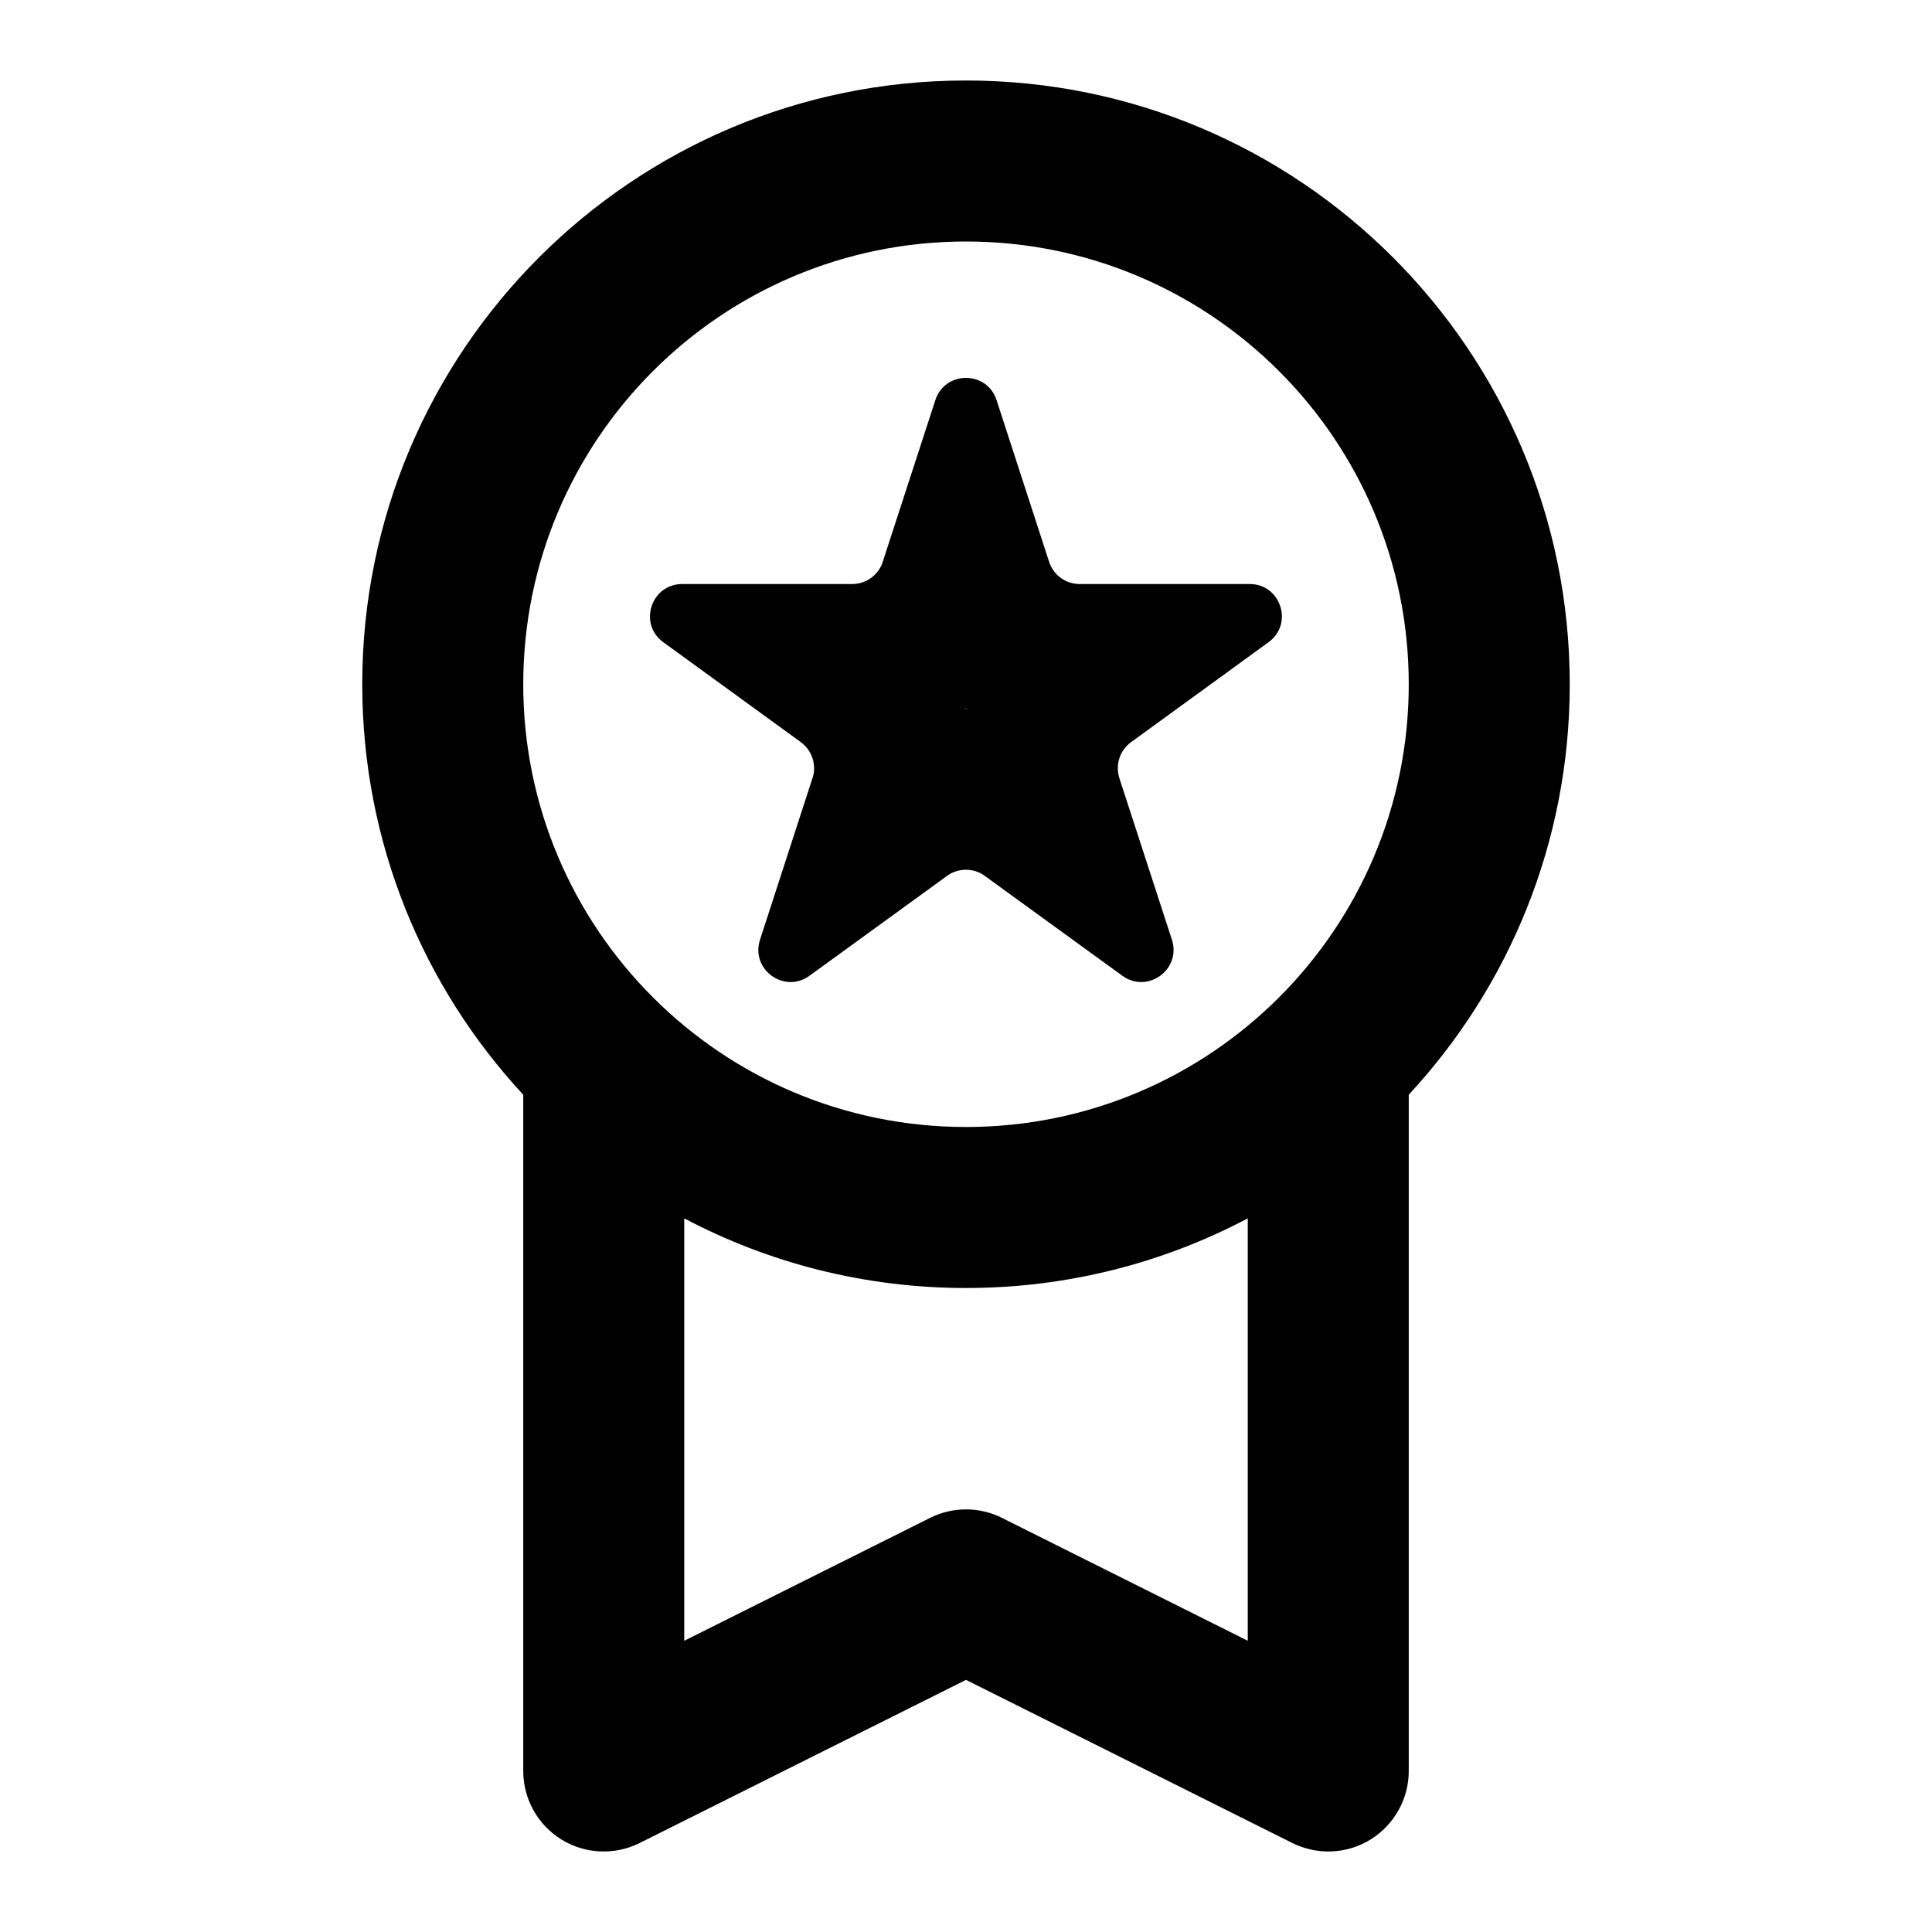 <svg width="24" height="24" viewBox="0 0 24 24" fill="none" xmlns="http://www.w3.org/2000/svg">
<path fill-rule="evenodd" clip-rule="evenodd" d="M12 3C8.962 3 6.5 5.462 6.5 8.5C6.5 11.538 8.962 14 12 14C15.038 14 17.5 11.538 17.5 8.5C17.5 5.462 15.038 3 12 3ZM4.5 8.5C4.5 4.358 7.858 1 12 1C16.142 1 19.5 4.358 19.5 8.5C19.5 10.469 18.741 12.261 17.5 13.599V22C17.5 22.347 17.32 22.668 17.026 22.851C16.731 23.033 16.363 23.049 16.053 22.894L12 20.868L7.947 22.894C7.637 23.049 7.269 23.033 6.974 22.851C6.679 22.668 6.5 22.347 6.5 22V13.599C5.259 12.261 4.5 10.469 4.5 8.5ZM8.5 15.135V20.382L11.553 18.856C11.834 18.715 12.166 18.715 12.447 18.856L15.5 20.382V15.135C14.455 15.687 13.264 16 12 16C10.736 16 9.545 15.687 8.5 15.135ZM10.966 6.978C10.961 6.996 10.954 7.013 10.946 7.03C10.887 7.15 10.773 7.233 10.641 7.251C10.623 7.254 10.605 7.255 10.586 7.255H8.475C8.088 7.255 7.926 7.751 8.24 7.978L9.948 9.219C9.963 9.23 9.977 9.242 9.99 9.255C10.086 9.347 10.13 9.482 10.107 9.613C10.103 9.631 10.099 9.649 10.093 9.666L9.441 11.674C9.321 12.043 9.743 12.349 10.056 12.121L11.764 10.881C11.779 10.87 11.795 10.86 11.811 10.851C11.928 10.789 12.07 10.789 12.187 10.851C12.204 10.86 12.219 10.87 12.234 10.881L13.942 12.121C14.256 12.349 14.677 12.043 14.558 11.674L13.905 9.666C13.9 9.649 13.895 9.631 13.892 9.613C13.869 9.482 13.912 9.347 14.008 9.255C14.021 9.242 14.036 9.23 14.051 9.219L15.758 7.978C16.072 7.751 15.911 7.255 15.523 7.255H13.412C13.394 7.255 13.375 7.254 13.357 7.251C13.225 7.233 13.111 7.15 13.053 7.03C13.045 7.013 13.038 6.996 13.032 6.978L12.38 4.971C12.26 4.602 11.739 4.602 11.619 4.971L10.966 6.978ZM11.994 8.798L11.999 8.795L12.004 8.798L12.002 8.804H11.996L11.994 8.798Z" fill="black"/>
</svg>
